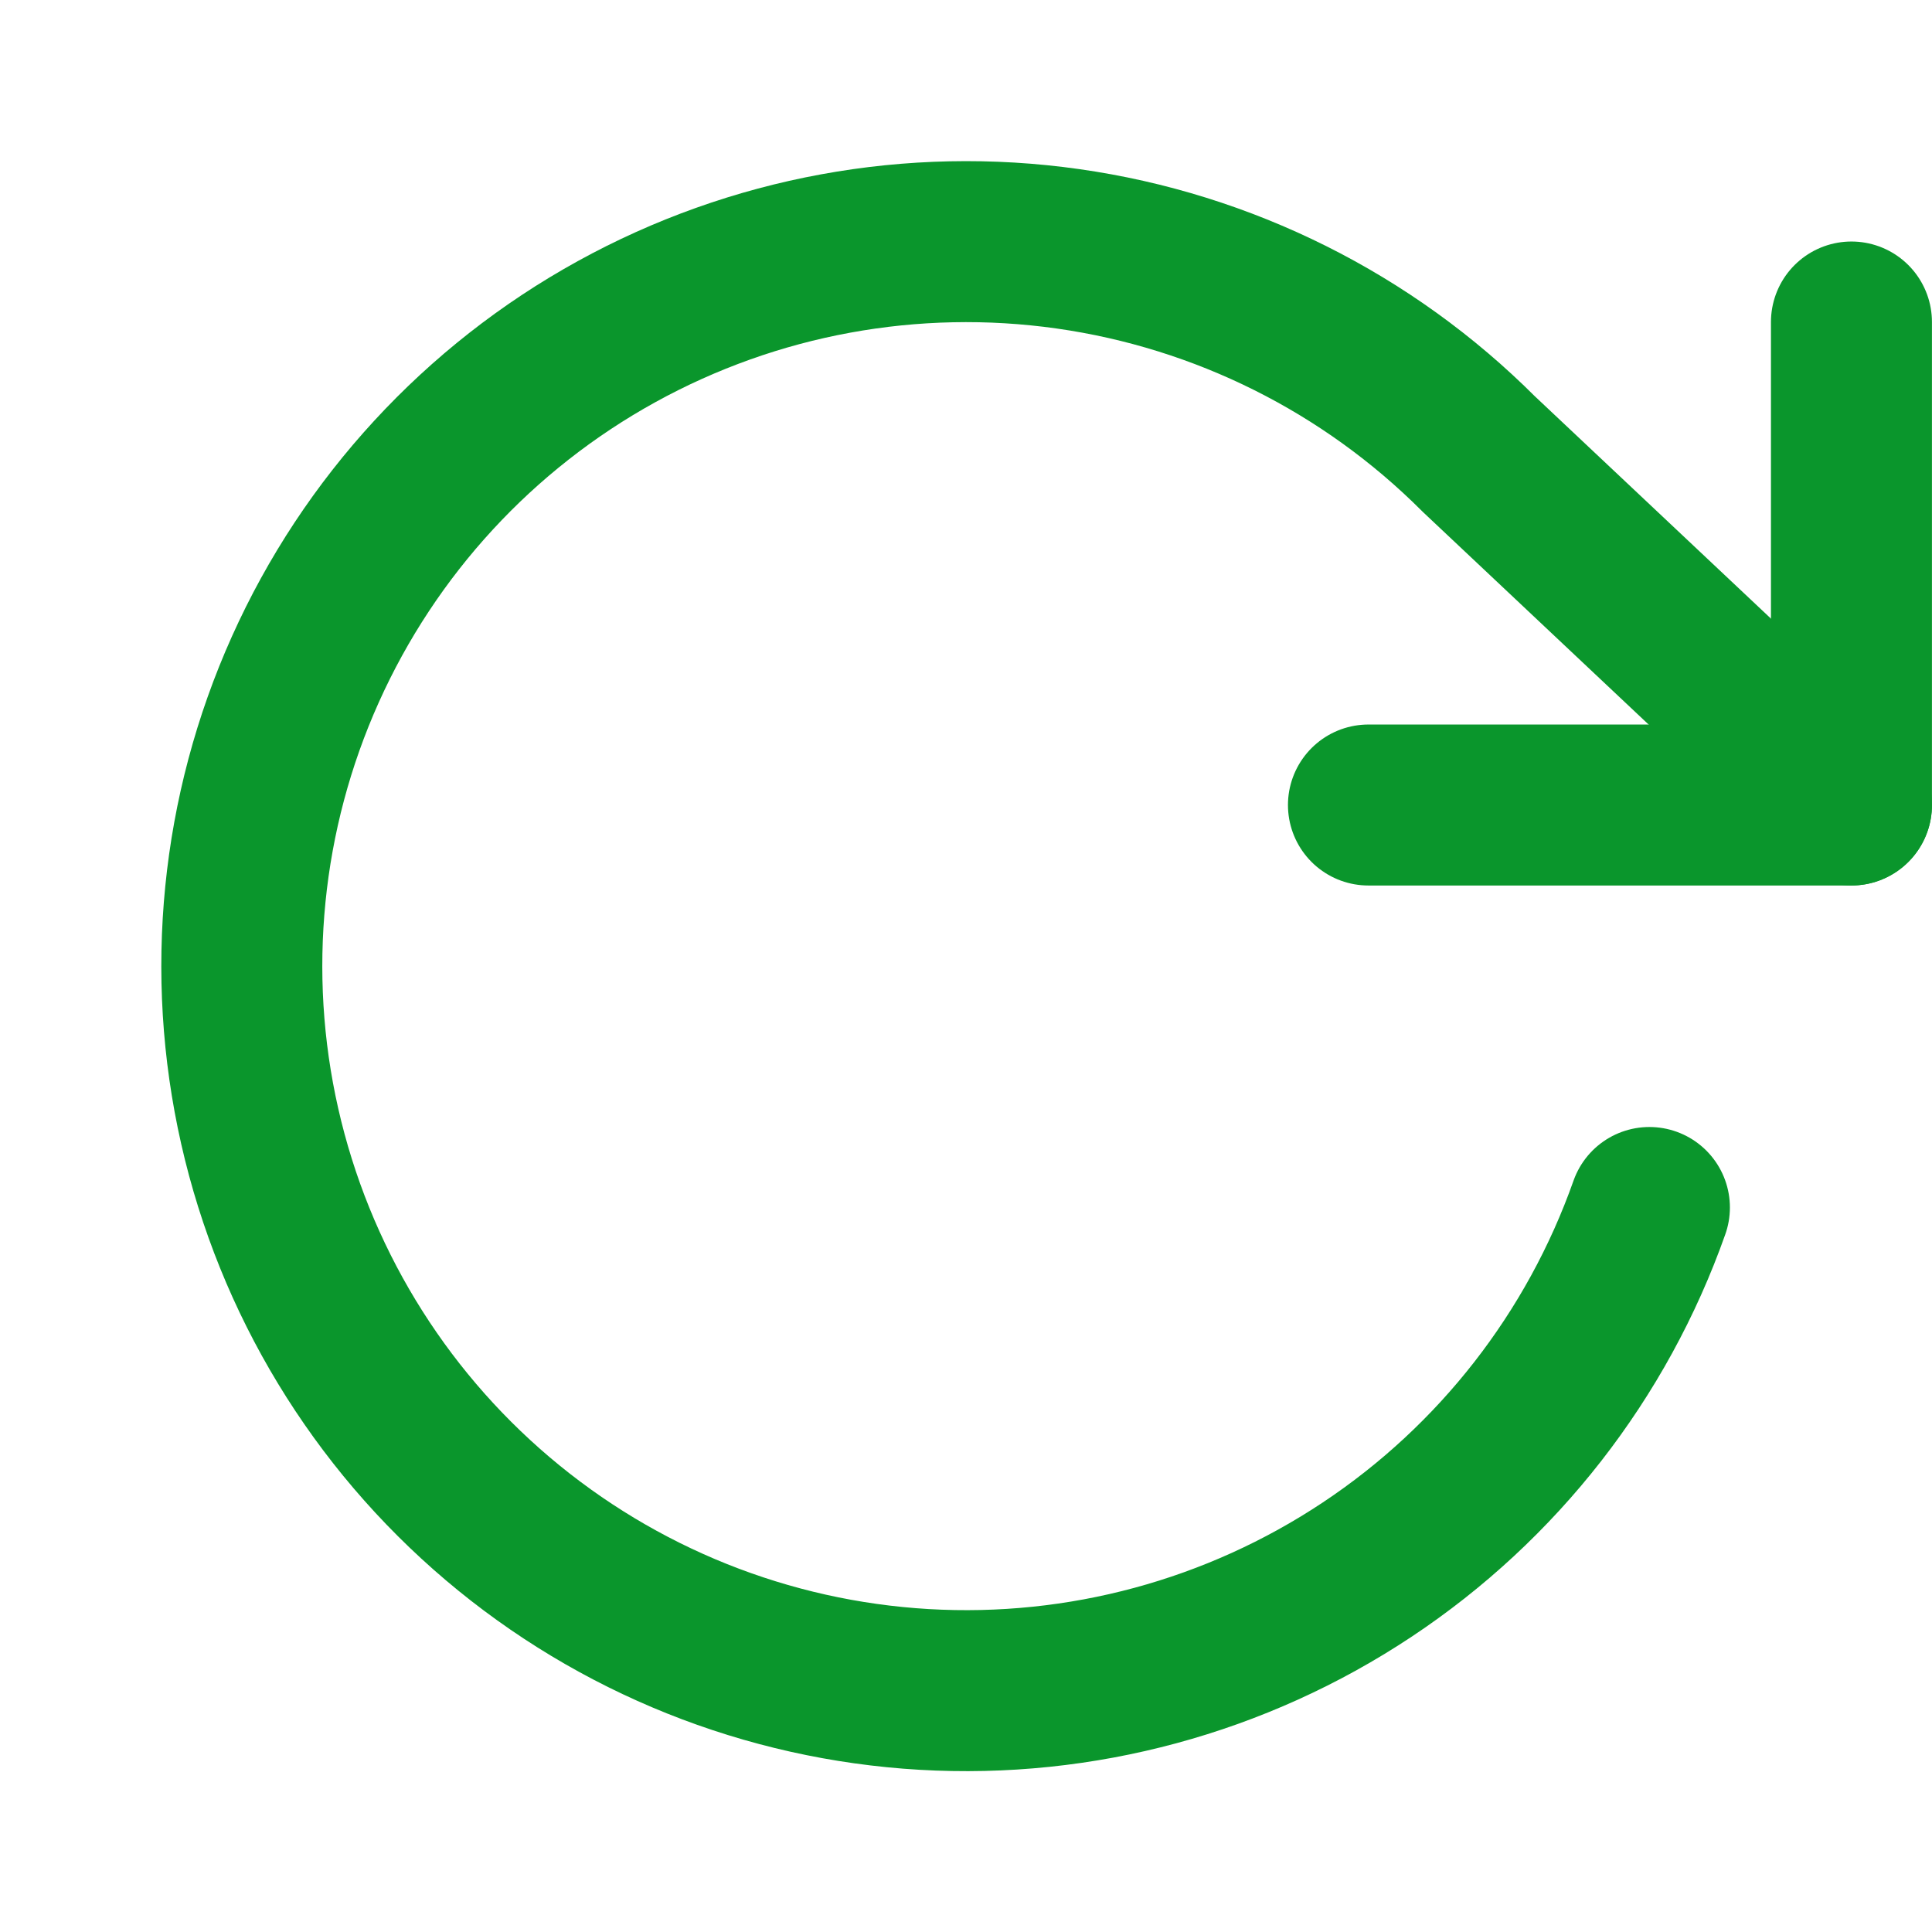 <?xml version="1.0" encoding="UTF-8"?> <svg xmlns="http://www.w3.org/2000/svg" width="52" height="52" viewBox="0 0 52 52" fill="none"><path d="M49.832 8.667V21.667H36.832" stroke="#0A962C" stroke-width="4.333" stroke-linecap="round" stroke-linejoin="round"></path><path d="M44.394 32.5C42.986 36.486 40.32 39.907 36.798 42.246C33.276 44.586 29.09 45.718 24.869 45.471C20.648 45.224 16.622 43.612 13.397 40.877C10.172 38.143 7.924 34.435 6.99 30.311C6.056 26.188 6.487 21.873 8.219 18.016C9.951 14.159 12.89 10.969 16.592 8.928C20.295 6.886 24.56 6.103 28.746 6.697C32.932 7.291 36.812 9.229 39.801 12.22L49.832 21.666" stroke="#0A962C" stroke-width="4.333" stroke-linecap="round" stroke-linejoin="round"></path></svg> 